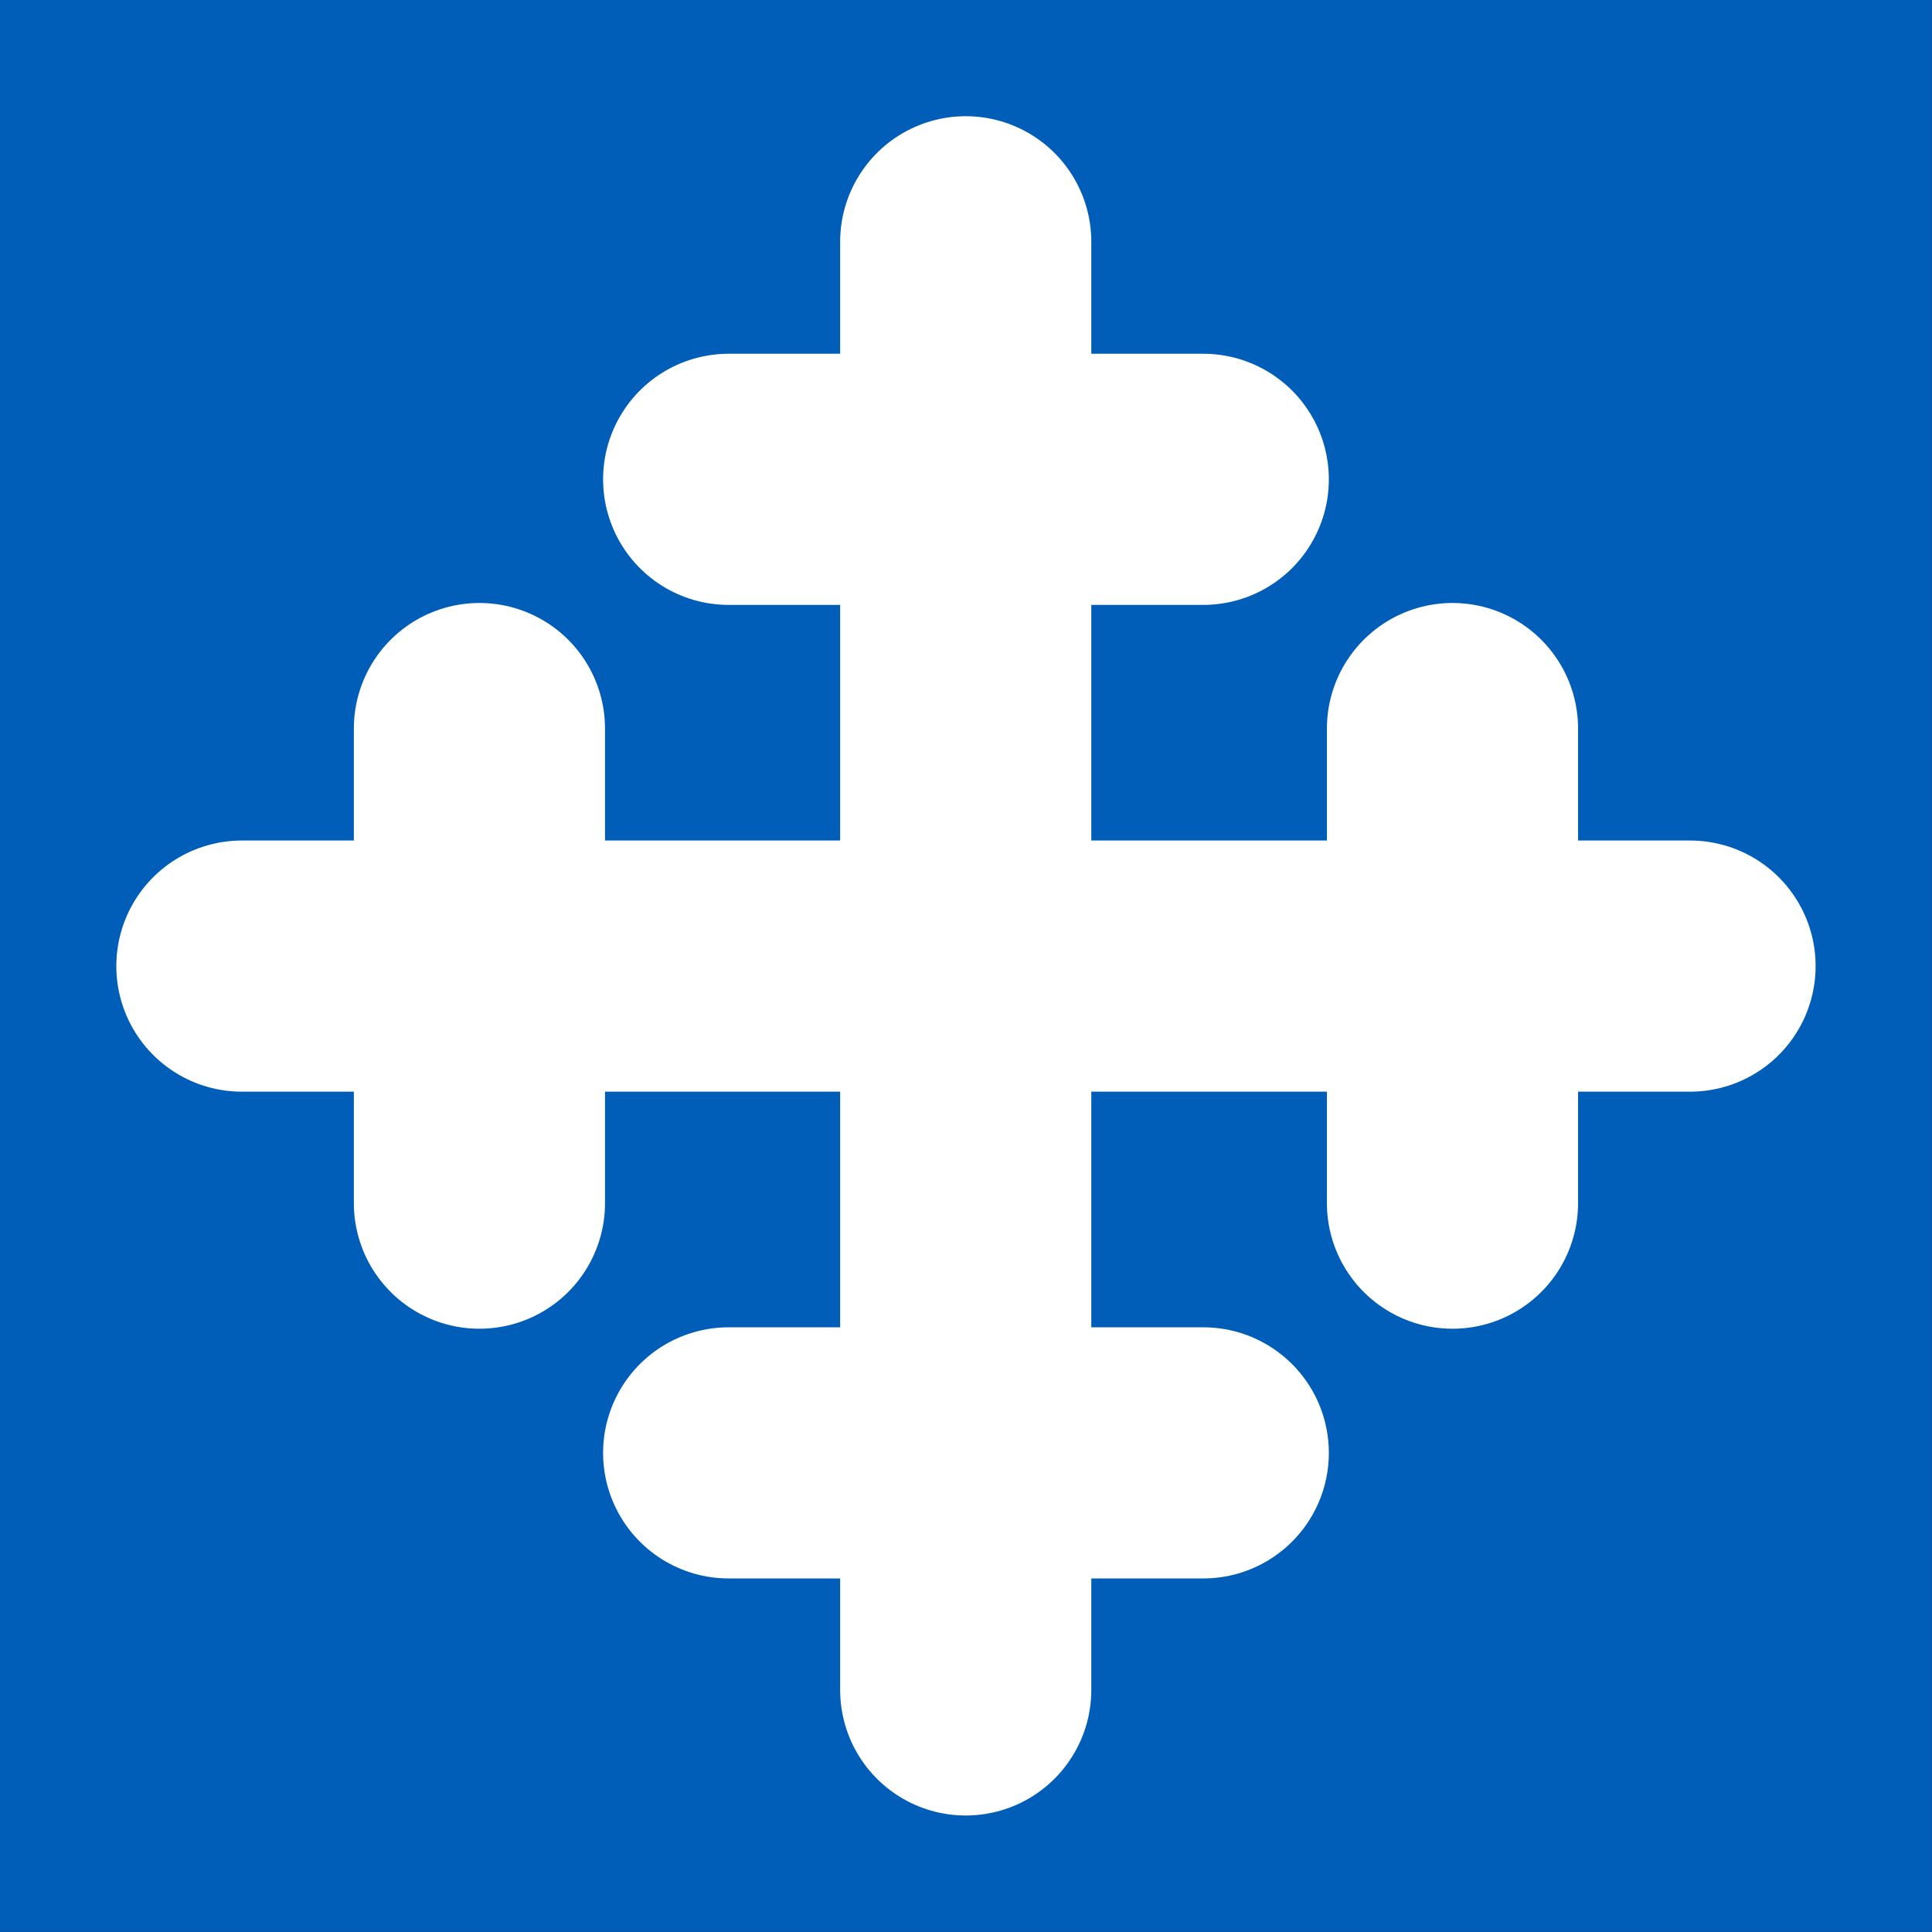 <svg height="1500" viewBox="0 0 396.9 396.9" width="1500" xmlns="http://www.w3.org/2000/svg"><rect x="0" y="0" width="396.9" height="396.9" fill="#333333" stroke="none"/><path d="m0 0h396.875v396.875h-396.875z" fill="#005eb8"/><g fill="none" stroke="#fff" stroke-linecap="round" stroke-linejoin="round" stroke-width="51.594" transform="translate(-11.707 -28.33)"><path d="m210.1 78v297.5"/><path d="m258.9 126.8h-97.5"/><path d="m258.9 326.8h-97.5"/><path d="m358.9 226.8h-297.5"/><path d="m310.1 275.5v-97.5"/><path d="m110.2 275.5v-97.5"/></g></svg>